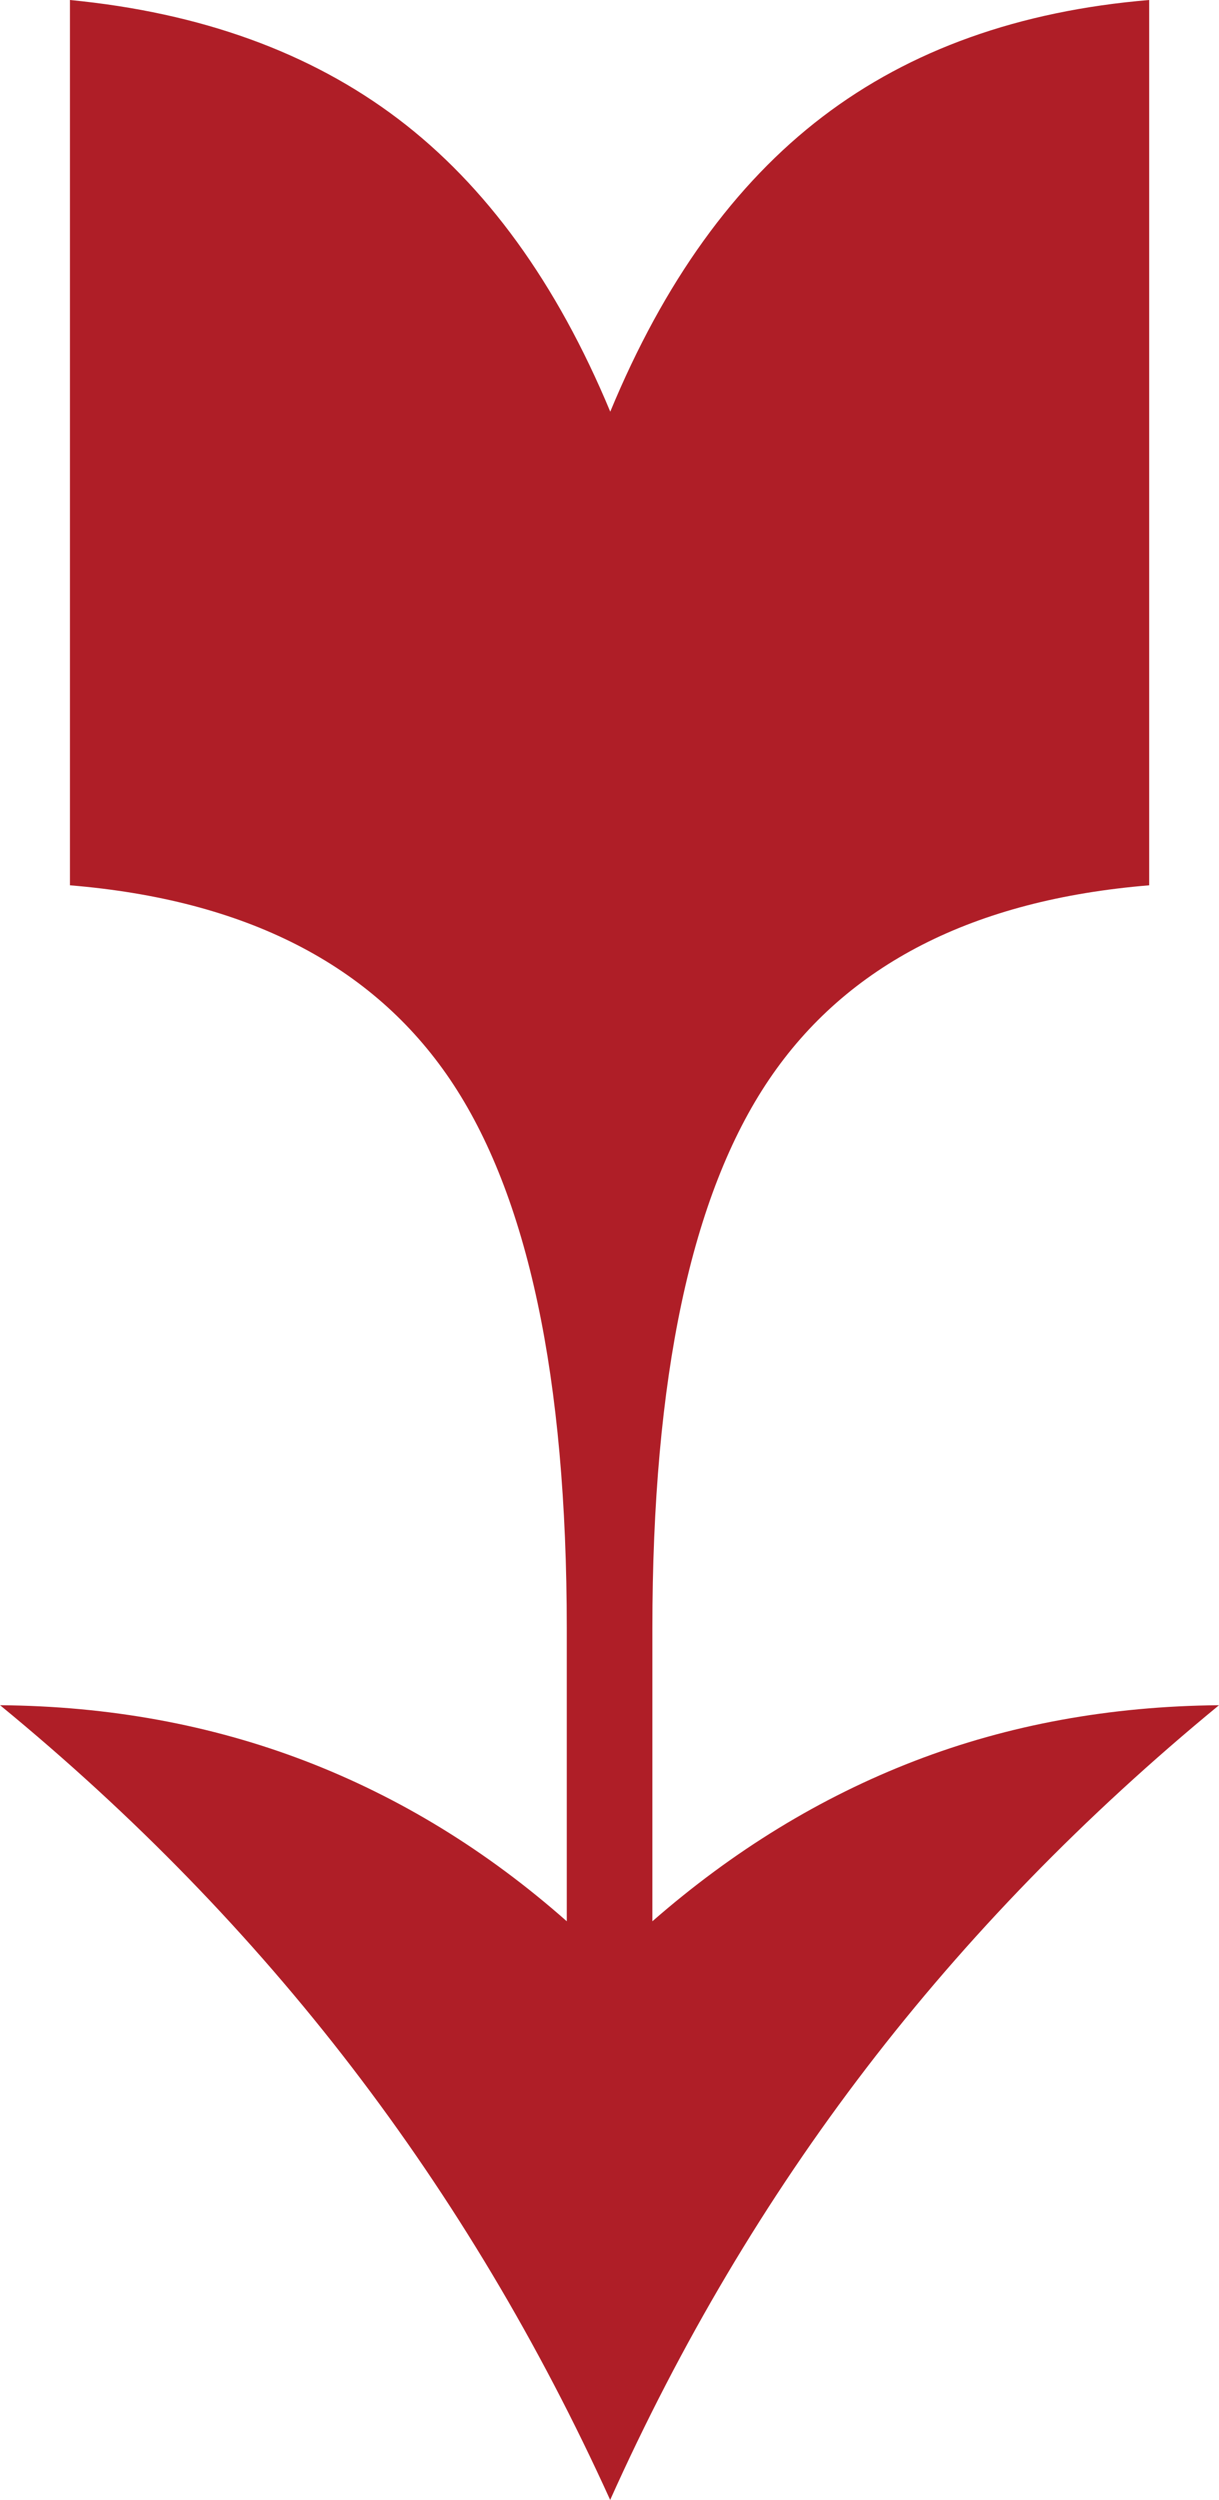<svg width="40" height="82" viewBox="0 0 40 82" fill="none" xmlns="http://www.w3.org/2000/svg">
<path d="M20.023 82C17.689 76.86 14.863 72.13 11.548 67.808C8.233 63.486 4.383 59.526 0.002 55.931C3.576 55.96 6.913 56.571 10.014 57.759C13.112 58.948 15.975 60.7 18.598 63.018L18.598 53.414C18.598 45.184 17.322 39.184 14.771 35.411C12.219 31.639 8.06 29.513 2.295 29.038L2.295 -1.64813e-06C6.591 0.416 10.18 1.716 13.063 3.899C15.945 6.083 18.268 9.283 20.025 13.503C21.783 9.255 24.104 6.031 26.987 3.832C29.869 1.633 33.444 0.357 37.709 -1.00128e-07L37.709 29.038C31.942 29.513 27.785 31.636 25.234 35.411C22.683 39.184 21.407 45.186 21.407 53.414L21.407 63.018C24.06 60.7 26.927 58.948 30.012 57.759C33.096 56.571 36.427 55.962 40 55.931C35.589 59.557 31.732 63.522 28.431 67.829C25.13 72.137 22.328 76.86 20.021 82L20.023 82Z" fill="#AF1E27"/>
</svg>
